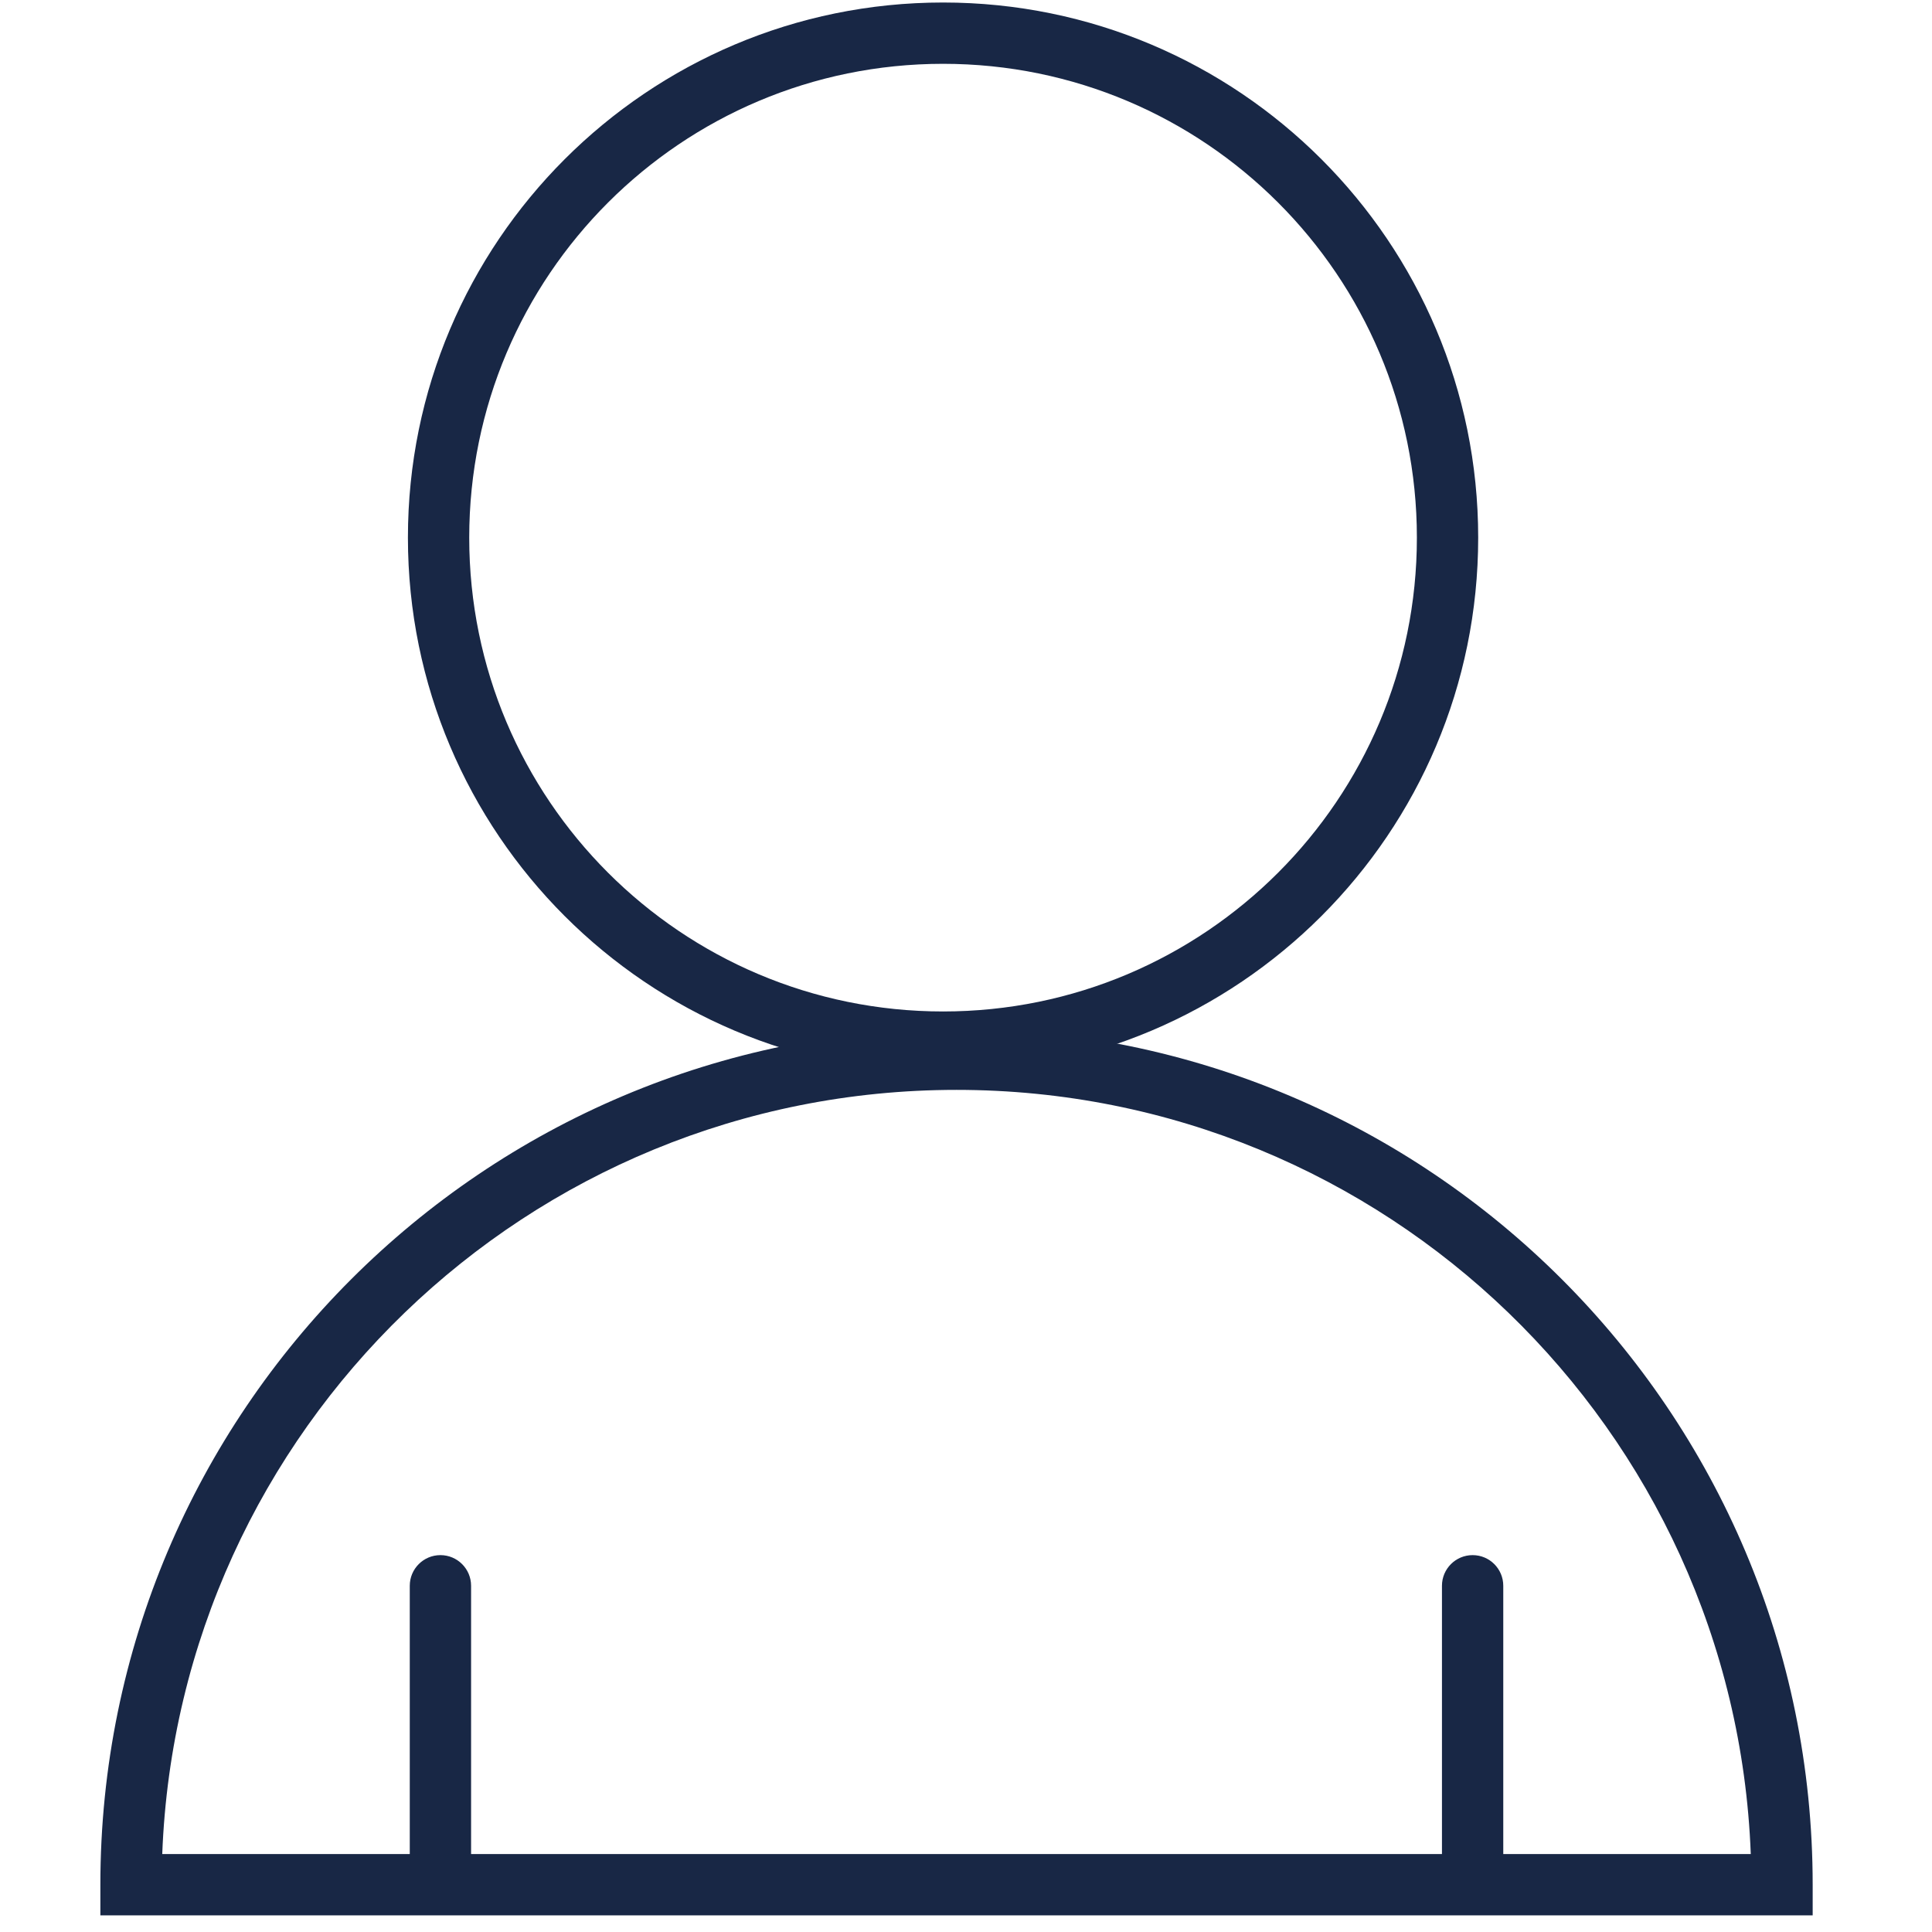 <svg width="101" height="101" viewBox="0 0 101 101" fill="none" xmlns="http://www.w3.org/2000/svg">
<path fill-rule="evenodd" clip-rule="evenodd" d="M49.301 3.336C35.62 3.336 24.53 14.426 24.53 28.106C24.53 41.787 35.62 52.877 49.301 52.877C62.981 52.877 74.071 41.787 74.071 28.106C74.071 14.426 62.981 3.336 49.301 3.336ZM21.325 28.106C21.325 12.656 33.85 0.131 49.301 0.131C64.751 0.131 77.276 12.656 77.276 28.106C77.276 43.557 64.751 56.082 49.301 56.082C33.85 56.082 21.325 43.557 21.325 28.106Z" fill="#182745"/>
<path fill-rule="evenodd" clip-rule="evenodd" d="M5.247 98.528C5.247 73.81 25.286 53.771 50.004 53.771C74.722 53.771 94.762 73.809 94.762 98.528V100.131H5.247V98.528ZM8.482 96.926H91.526C90.684 74.719 72.416 56.976 50.004 56.976C27.593 56.976 9.325 74.721 8.482 96.926Z" fill="#182745"/>
<path fill-rule="evenodd" clip-rule="evenodd" d="M76.985 81.298C77.87 81.298 78.587 82.015 78.587 82.9V97.623C78.587 98.508 77.87 99.225 76.985 99.225C76.1 99.225 75.382 98.508 75.382 97.623V82.9C75.382 82.015 76.1 81.298 76.985 81.298Z" fill="#182745"/>
<path fill-rule="evenodd" clip-rule="evenodd" d="M23.024 81.298C23.909 81.298 24.627 82.015 24.627 82.9V97.623C24.627 98.508 23.909 99.225 23.024 99.225C22.139 99.225 21.422 98.508 21.422 97.623V82.9C21.422 82.015 22.139 81.298 23.024 81.298Z" fill="#182745"/>
</svg>
